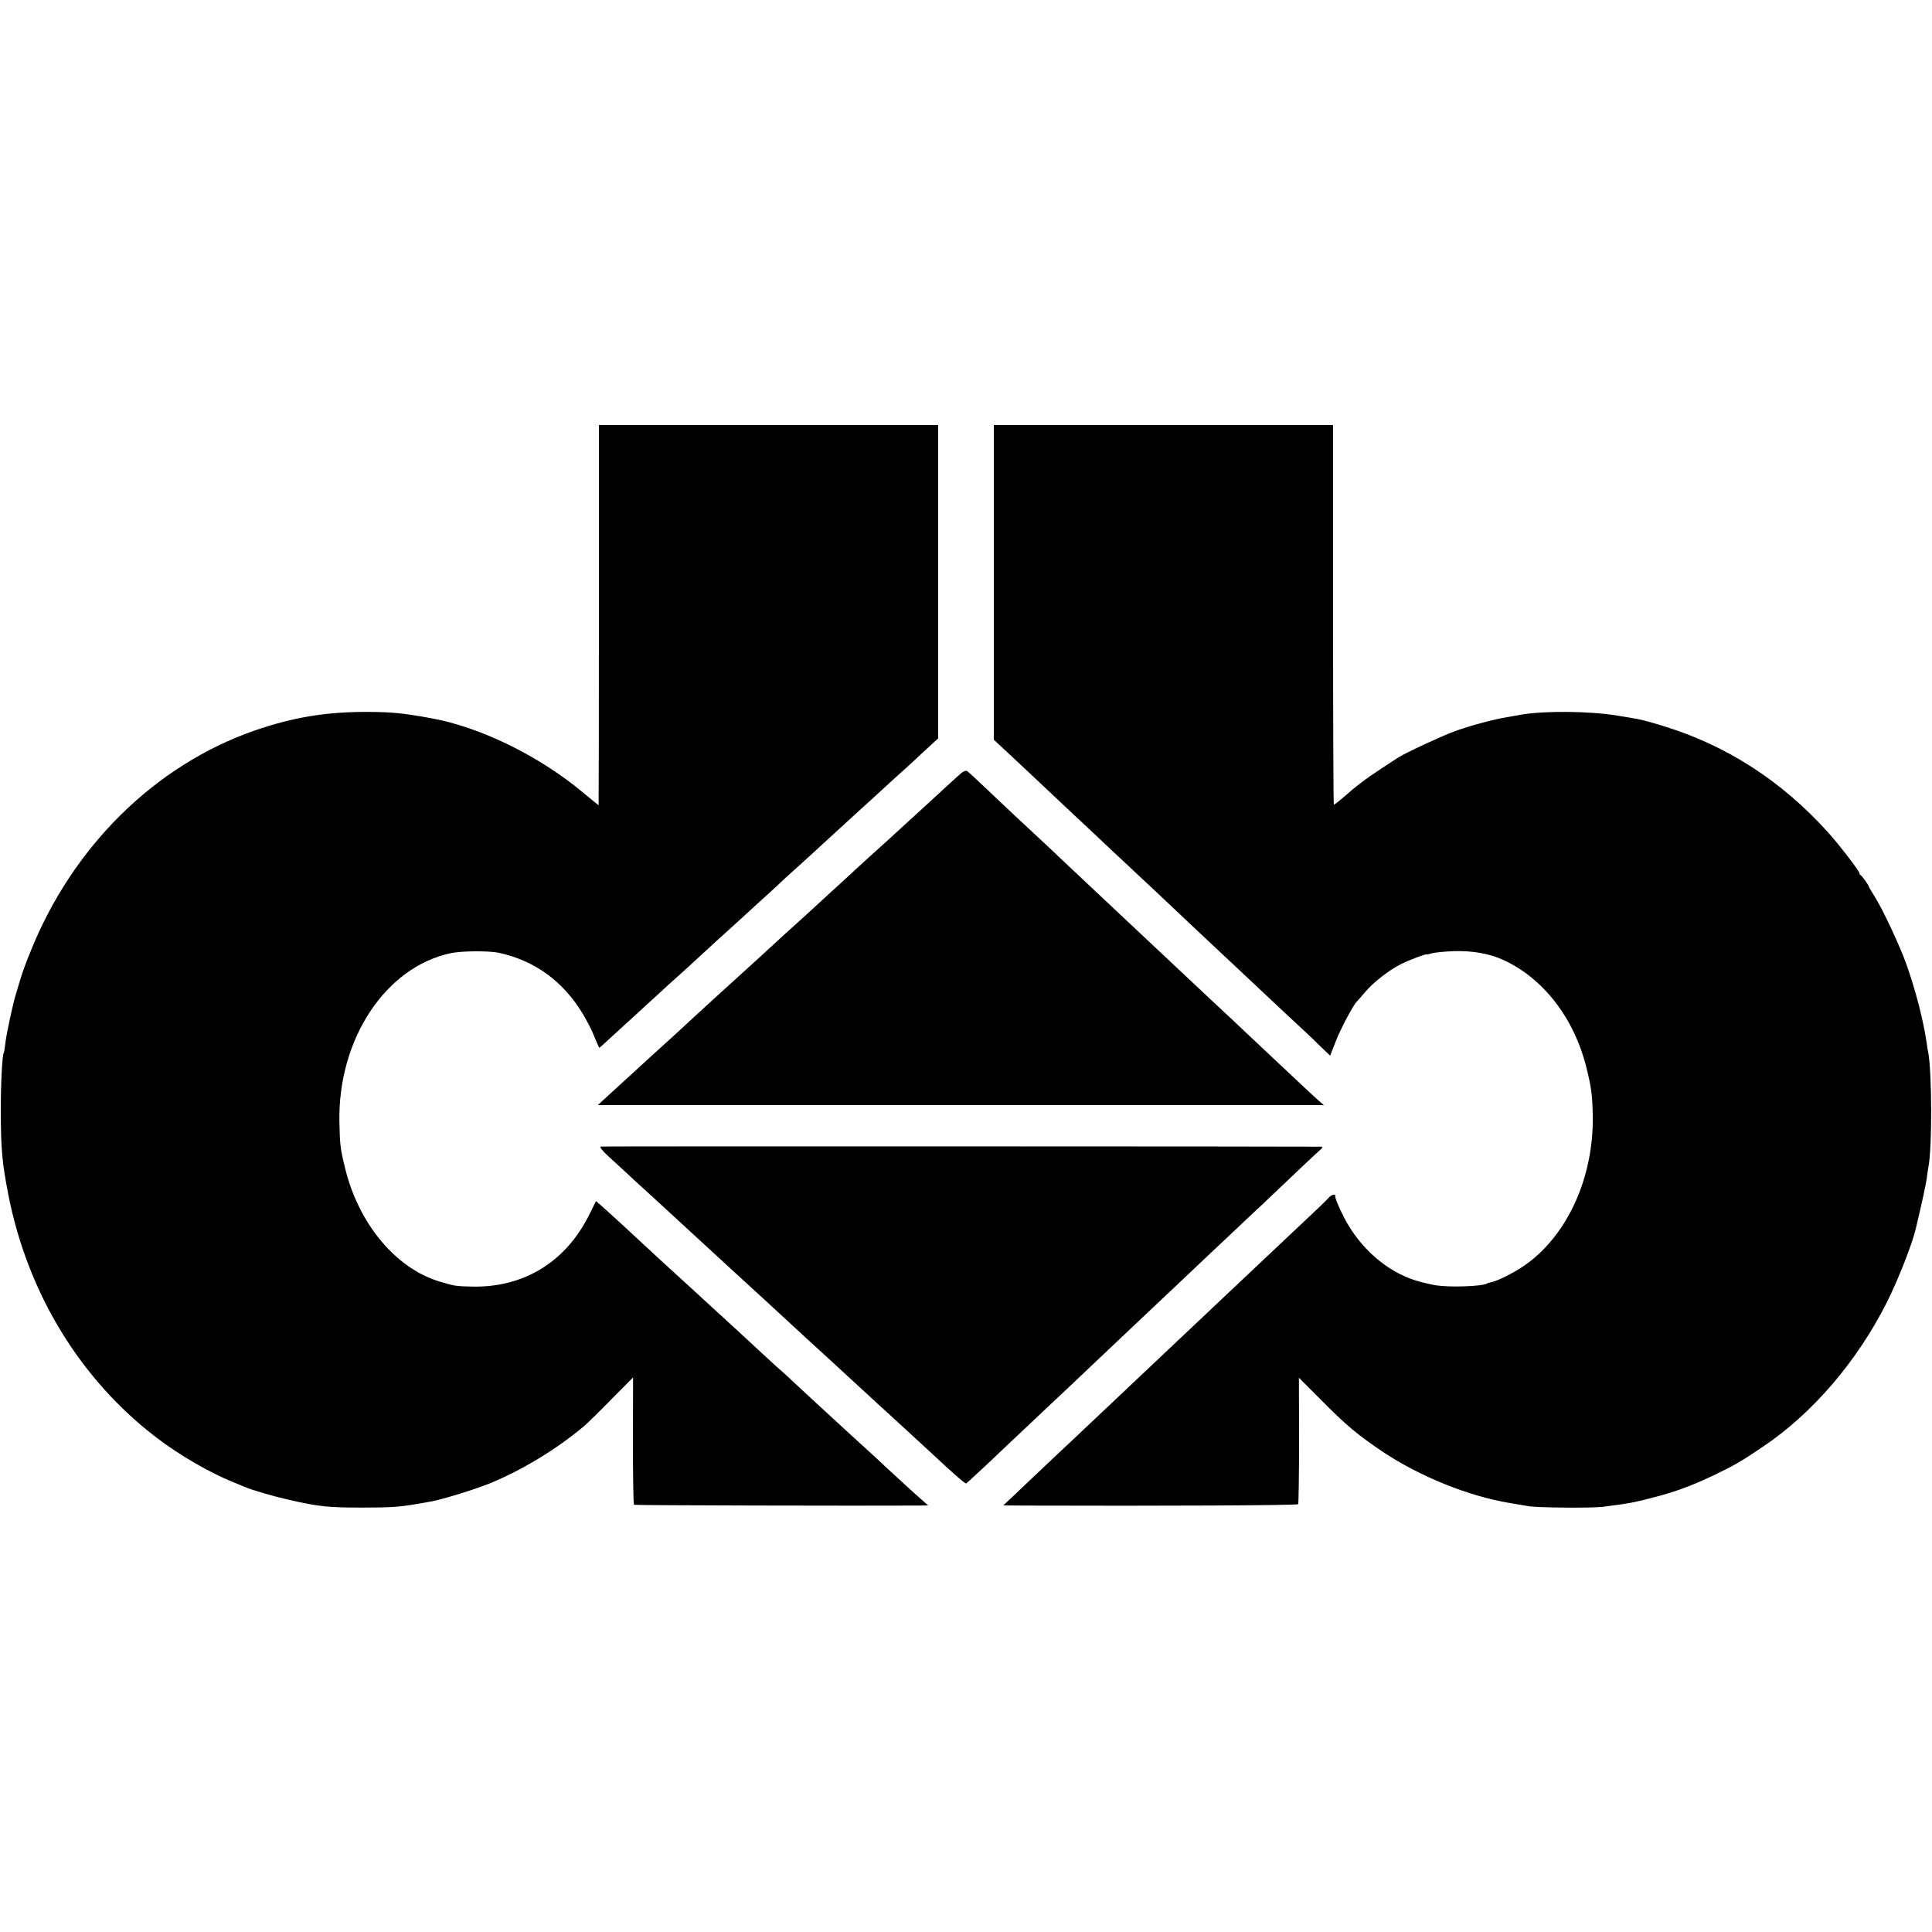 <?xml version="1.0" standalone="no"?>
<!DOCTYPE svg PUBLIC "-//W3C//DTD SVG 20010904//EN"
 "http://www.w3.org/TR/2001/REC-SVG-20010904/DTD/svg10.dtd">
<svg version="1.0" xmlns="http://www.w3.org/2000/svg"
 width="1250pt" height="1250pt" viewBox="0 0 1250 1250"
 preserveAspectRatio="xMidYMid meet">
<g transform="translate(0,1250) scale(0.1,-0.1)"
fill="#000000" stroke="none">
<path d="M3875 8520 c0 -676 -1 -1230 -2 -1230 -1 0 -48 38 -103 84 -283 236
-663 422 -980 479 -180 33 -251 40 -410 41 -269 1 -486 -35 -734 -121 -642
-224 -1175 -748 -1448 -1428 -25 -60 -53 -137 -63 -170 -10 -33 -24 -79 -31
-103 -19 -59 -64 -266 -70 -327 -3 -27 -7 -52 -9 -55 -11 -17 -20 -202 -20
-380 1 -251 9 -335 50 -545 126 -635 465 -1190 957 -1566 149 -114 346 -228
498 -289 30 -12 64 -26 75 -31 47 -20 187 -61 285 -83 194 -44 253 -50 475
-50 181 0 241 4 350 23 33 6 74 13 92 16 66 11 282 77 378 116 209 85 436 222
615 373 19 16 98 93 175 172 l141 142 -1 -410 c0 -225 3 -412 7 -414 6 -4
1500 -7 1838 -5 l65 1 -28 25 c-27 22 -180 162 -253 230 -17 17 -72 67 -120
111 -49 45 -101 92 -115 105 -14 13 -70 65 -124 114 -92 84 -207 191 -281 260
-18 17 -41 37 -51 45 -21 19 -155 142 -233 215 -30 28 -111 102 -180 165 -69
63 -130 119 -136 125 -6 5 -53 48 -104 95 -51 47 -103 94 -115 105 -21 20 -60
56 -245 227 -58 53 -118 108 -135 122 l-29 25 -41 -83 c-152 -310 -426 -479
-765 -470 -100 2 -110 4 -198 30 -288 83 -532 374 -620 739 -30 122 -33 150
-36 297 -10 534 298 1001 720 1091 68 15 245 16 309 3 234 -50 418 -184 546
-396 24 -41 53 -95 63 -120 19 -46 39 -92 42 -98 1 -2 11 5 21 15 21 19 42 38
233 213 69 63 143 131 165 151 22 21 51 47 65 59 22 19 135 122 241 220 21 19
70 65 111 101 40 37 85 77 99 90 14 13 63 58 108 99 46 41 98 89 115 105 17
17 76 71 131 120 55 50 109 99 121 110 11 11 45 42 75 69 30 27 99 90 153 140
55 50 109 100 122 111 12 11 61 56 109 100 48 44 95 87 105 95 9 8 63 57 118
109 l102 94 0 1013 0 1014 -1097 0 -1098 0 0 -1230z"/>
<path d="M6430 8732 l0 -1018 98 -91 c53 -50 118 -110 143 -134 25 -24 102
-96 170 -160 68 -64 140 -132 160 -150 20 -19 89 -83 153 -144 135 -126 146
-136 326 -305 163 -154 167 -157 265 -250 44 -41 145 -136 224 -210 79 -74
161 -151 181 -170 41 -39 271 -254 305 -285 12 -11 51 -48 86 -83 l65 -62 38
97 c32 81 114 235 135 253 3 3 27 30 53 61 53 63 155 143 234 182 51 26 164
68 164 62 0 -2 15 1 33 7 17 5 82 12 142 14 120 4 230 -15 322 -57 259 -119
458 -377 537 -696 31 -125 38 -174 41 -303 9 -407 -165 -789 -448 -982 -61
-42 -169 -96 -206 -103 -11 -2 -25 -6 -29 -9 -31 -19 -241 -26 -332 -12 -36 6
-89 19 -130 31 -189 59 -361 210 -463 406 -36 71 -61 129 -58 142 2 14 -25 7
-40 -10 -9 -10 -51 -52 -95 -93 -237 -224 -400 -377 -611 -576 -70 -67 -144
-136 -163 -154 -19 -18 -100 -94 -180 -170 -80 -76 -161 -152 -180 -170 -19
-18 -102 -96 -184 -174 -82 -77 -161 -152 -176 -166 -14 -14 -91 -86 -170
-160 -78 -74 -162 -153 -185 -175 -23 -22 -69 -66 -103 -98 l-61 -57 142 -1
c879 -3 1761 1 1766 9 3 6 6 192 6 414 l-1 404 146 -146 c160 -162 232 -222
395 -332 239 -160 556 -288 821 -332 49 -8 105 -18 124 -21 57 -10 410 -13
480 -4 172 22 199 27 326 60 147 38 252 77 402 149 126 61 165 83 307 179 323
217 611 553 805 939 71 142 162 373 185 472 41 171 65 285 71 325 3 28 8 59
10 70 26 123 24 621 -1 750 -3 11 -7 36 -9 55 -21 145 -72 345 -133 515 -42
118 -154 357 -206 438 -20 32 -37 60 -37 63 0 8 -44 69 -52 72 -5 2 -8 8 -8
14 0 13 -134 187 -202 262 -301 334 -659 565 -1071 690 -108 33 -149 43 -202
51 -11 2 -51 8 -90 15 -183 30 -471 32 -625 6 -14 -3 -54 -10 -90 -16 -90 -15
-239 -55 -340 -92 -78 -28 -319 -140 -365 -170 -11 -7 -60 -40 -110 -72 -98
-64 -166 -116 -247 -188 -29 -25 -55 -45 -58 -43 -3 2 -5 555 -5 1229 l0 1226
-1097 0 -1098 0 0 -1018z"/>
<path d="M6218 7497 c-14 -12 -67 -60 -118 -107 -51 -47 -102 -94 -114 -105
-12 -11 -69 -63 -126 -115 -56 -52 -111 -102 -120 -110 -23 -20 -188 -170
-215 -195 -11 -11 -45 -42 -75 -69 -30 -27 -84 -77 -120 -110 -56 -52 -140
-129 -269 -245 -14 -13 -53 -49 -87 -80 -33 -31 -81 -74 -105 -96 -24 -22 -94
-85 -154 -140 -60 -55 -115 -104 -121 -110 -6 -5 -55 -50 -109 -100 -53 -49
-107 -99 -119 -110 -103 -93 -216 -196 -247 -225 -21 -19 -73 -66 -115 -105
-42 -38 -90 -82 -106 -97 l-30 -28 2348 0 2349 0 -30 26 c-29 25 -175 162
-496 464 -14 14 -81 77 -149 140 -68 63 -140 131 -160 150 -20 19 -95 89 -165
155 -70 66 -145 136 -165 155 -77 73 -191 180 -330 310 -79 74 -178 167 -220
207 -41 39 -88 84 -105 99 -53 48 -296 276 -388 364 -49 47 -94 88 -101 92 -7
4 -24 -3 -38 -15z"/>
<path d="M3888 5082 c-11 -2 5 -23 50 -65 37 -33 85 -78 107 -98 22 -21 54
-50 71 -66 17 -15 73 -67 125 -114 52 -48 108 -99 124 -114 53 -49 226 -208
375 -345 80 -73 170 -156 201 -184 52 -48 210 -193 283 -261 18 -16 80 -73
137 -125 57 -52 126 -116 154 -142 27 -25 66 -60 85 -78 19 -18 55 -51 80 -74
25 -22 97 -88 160 -146 63 -58 142 -130 175 -161 148 -139 229 -209 236 -207
4 2 69 62 145 133 75 72 175 166 222 210 47 44 104 98 127 120 23 22 105 99
181 170 76 72 154 146 174 165 20 19 96 91 169 160 73 69 154 145 180 170 26
25 114 108 196 185 81 77 165 156 185 175 20 19 97 91 170 160 73 69 147 139
165 155 276 263 349 331 372 351 19 16 23 24 13 25 -48 2 -4649 3 -4662 1z"/>
</g>
</svg>
